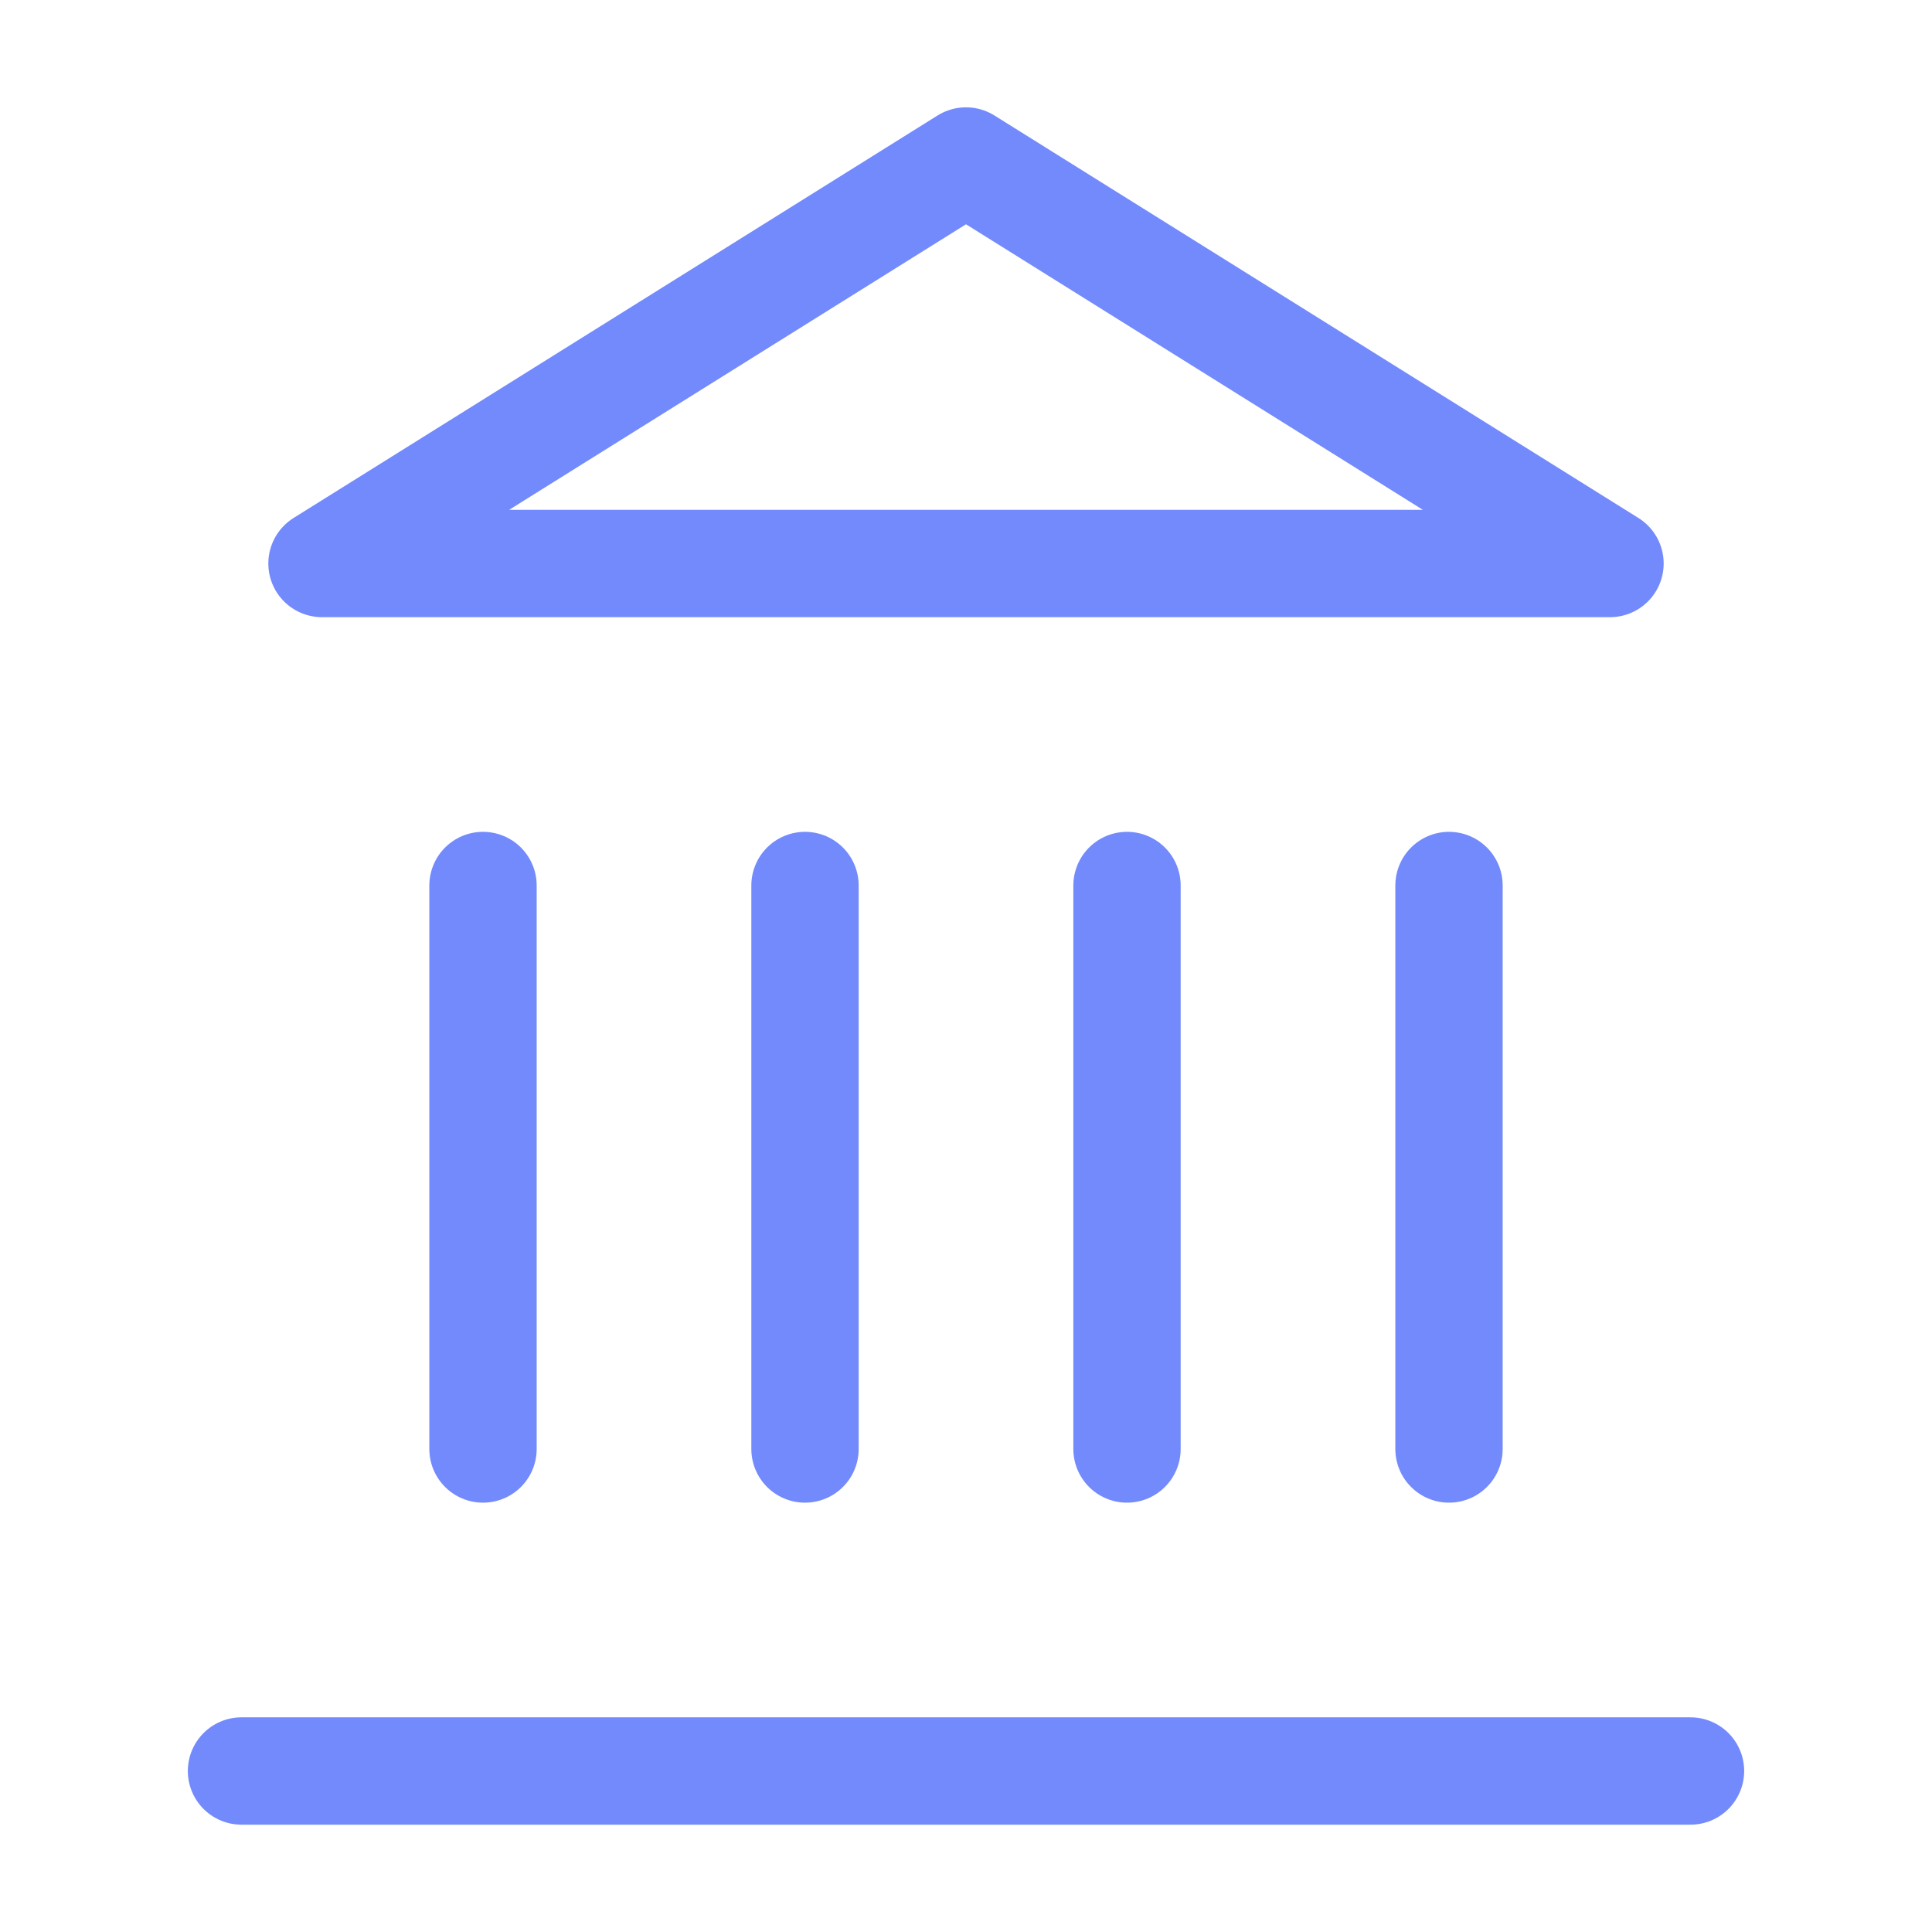 <svg width="54" height="54" viewBox="0 0 54 54" fill="none" xmlns="http://www.w3.org/2000/svg">
<path d="M6.75 49.5H47.25M13.5 40.5V24.75M22.5 40.5V24.75M31.5 40.5V24.75M40.5 40.5V24.75M27 4.5L45 15.75H9L27 4.5Z" stroke="#728AFB" stroke-width="3" stroke-linecap="round" stroke-linejoin="round"/>
</svg>
